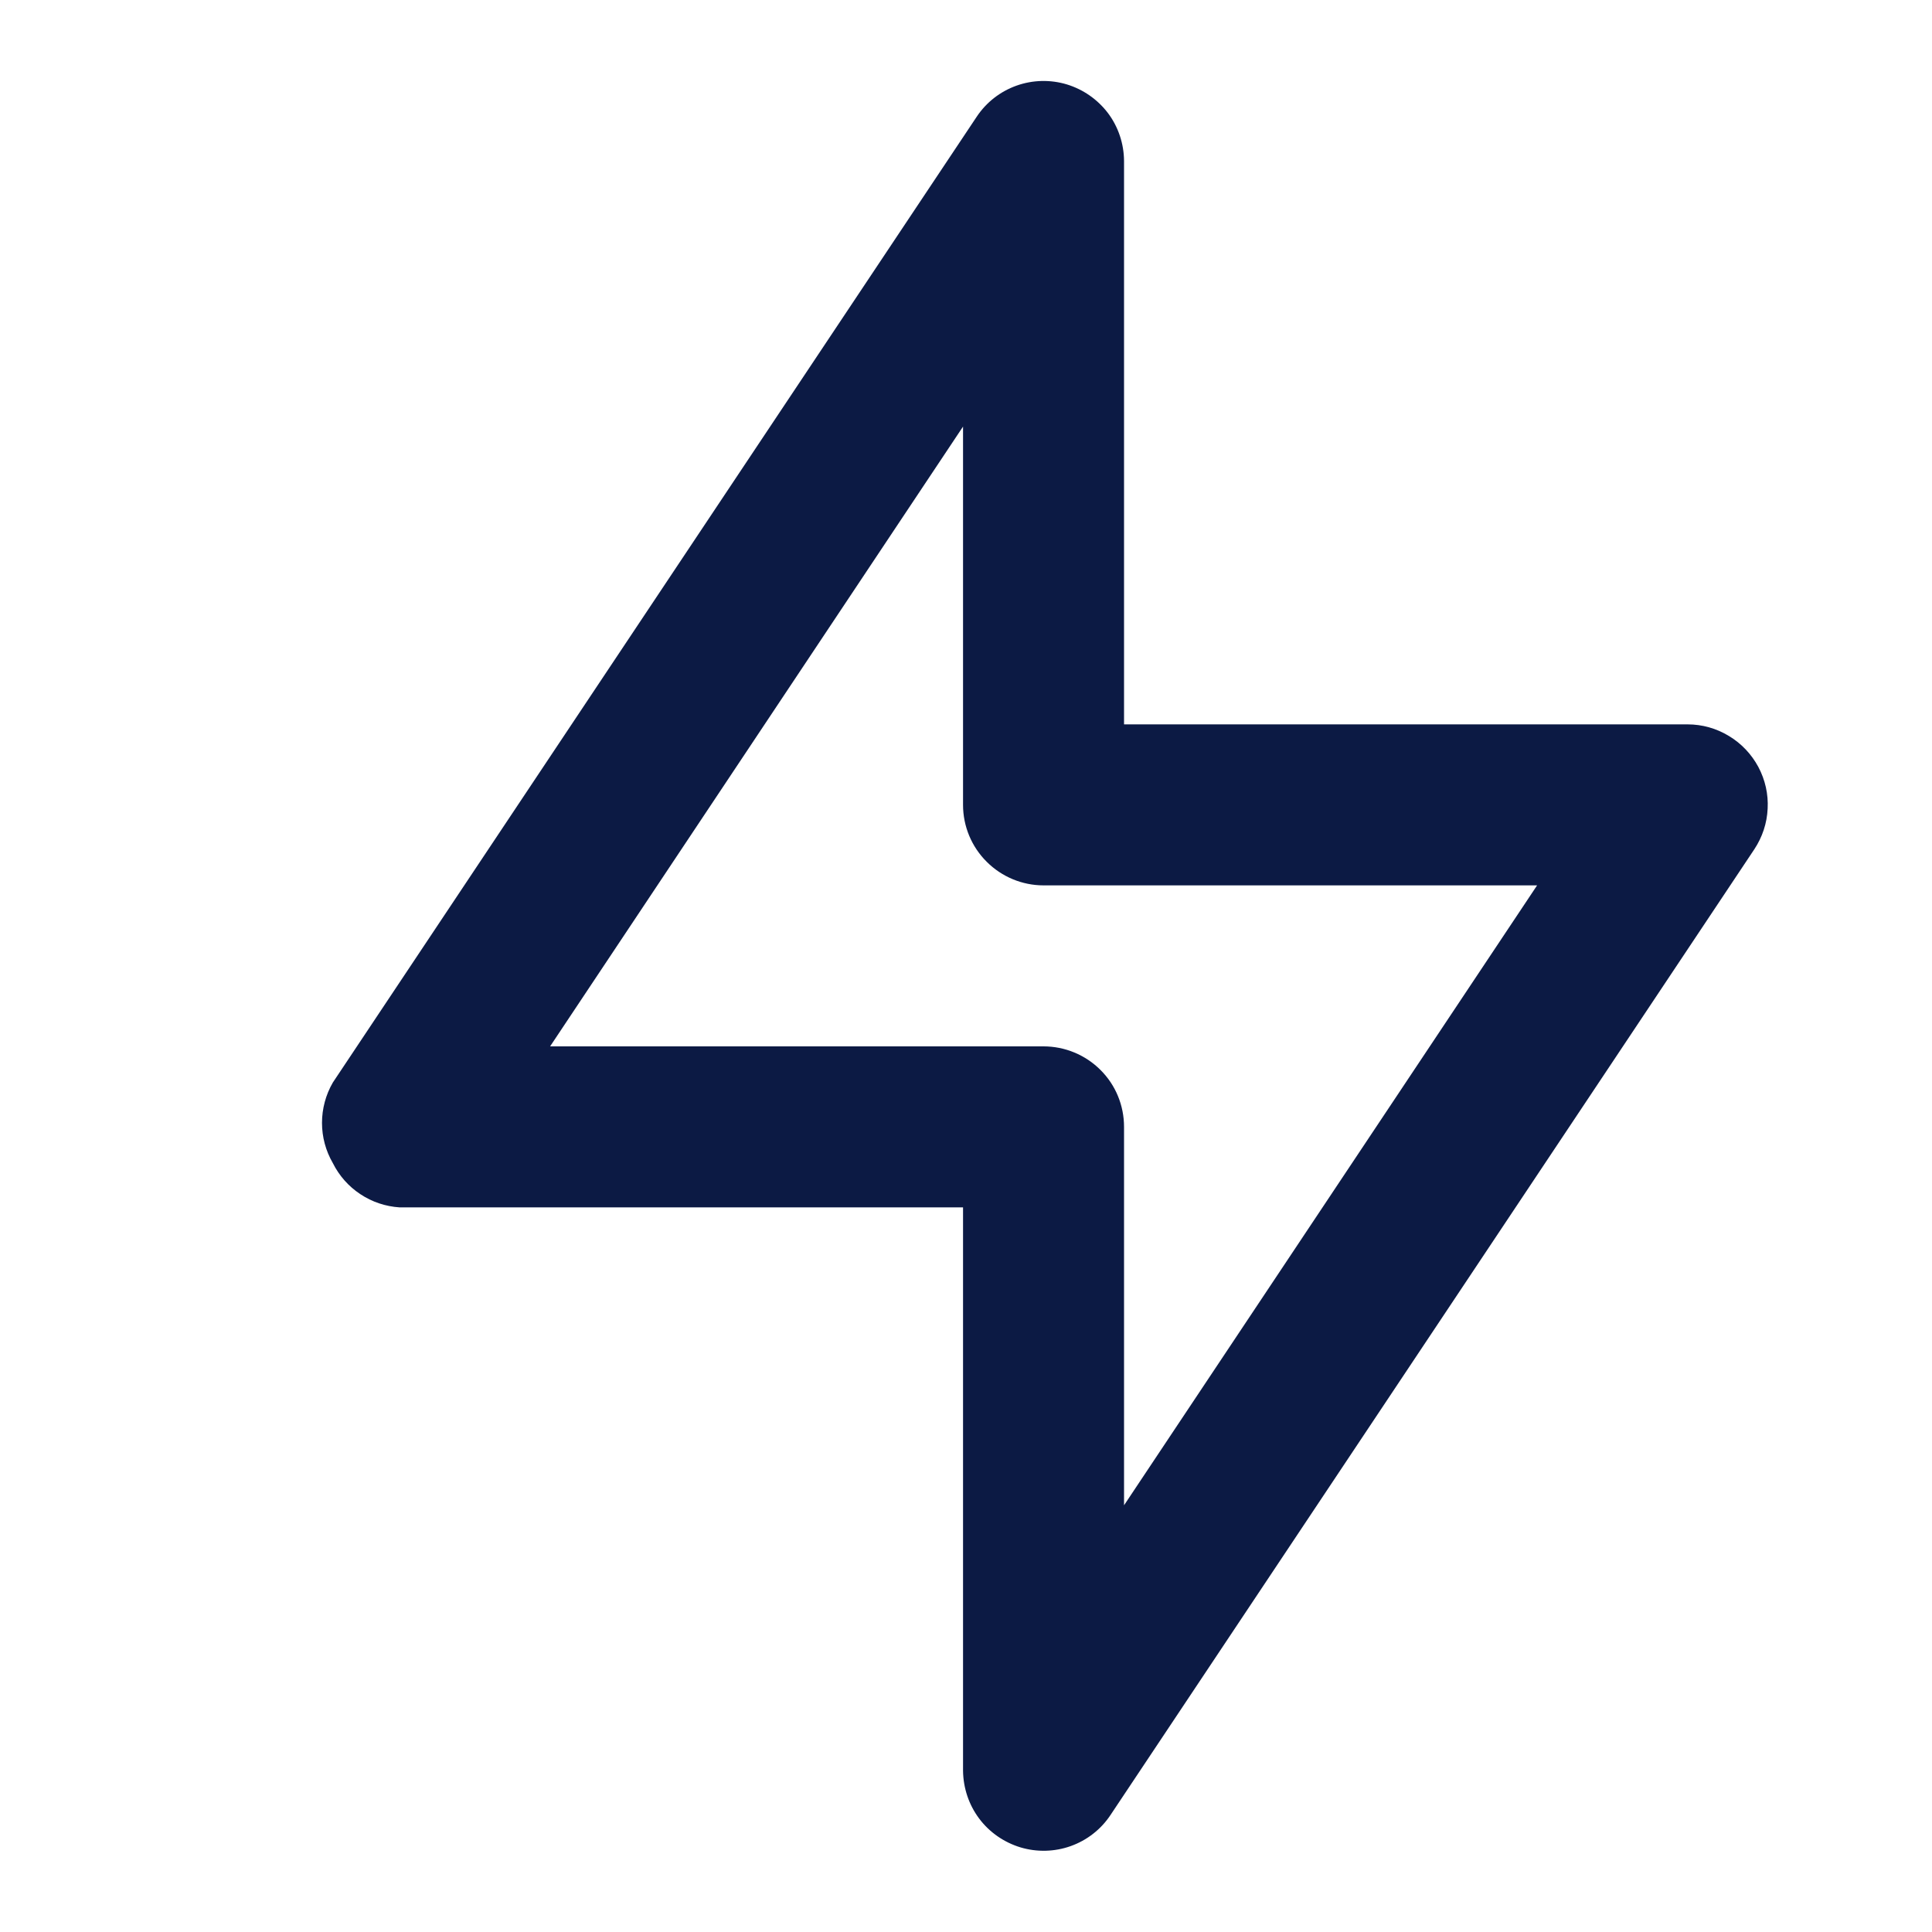 <svg width="15" height="15" viewBox="0 0 15 15" fill="none" xmlns="http://www.w3.org/2000/svg">
<path d="M13.652 5.955C13.599 5.856 13.52 5.772 13.423 5.714C13.326 5.655 13.216 5.624 13.102 5.624H8.727V1.249C8.726 1.116 8.683 0.986 8.603 0.879C8.522 0.772 8.41 0.694 8.282 0.655C8.155 0.617 8.018 0.62 7.892 0.665C7.766 0.71 7.658 0.794 7.584 0.905L2.584 8.405C2.529 8.5 2.5 8.608 2.5 8.718C2.5 8.828 2.529 8.935 2.584 9.03C2.633 9.128 2.706 9.211 2.797 9.271C2.888 9.332 2.994 9.367 3.102 9.374H7.477V13.749C7.479 13.883 7.522 14.012 7.602 14.119C7.682 14.226 7.795 14.304 7.923 14.343C8.05 14.381 8.187 14.378 8.313 14.333C8.439 14.288 8.547 14.204 8.621 14.093L13.621 6.593C13.683 6.499 13.719 6.391 13.724 6.278C13.73 6.166 13.705 6.055 13.652 5.955ZM8.727 11.687V8.749C8.727 8.583 8.662 8.424 8.544 8.307C8.427 8.19 8.268 8.124 8.102 8.124H4.271L7.477 3.312V6.249C7.477 6.415 7.543 6.574 7.661 6.691C7.778 6.808 7.937 6.874 8.102 6.874H11.934L8.727 11.687Z" fill="#0C1A44"/>
</svg>

